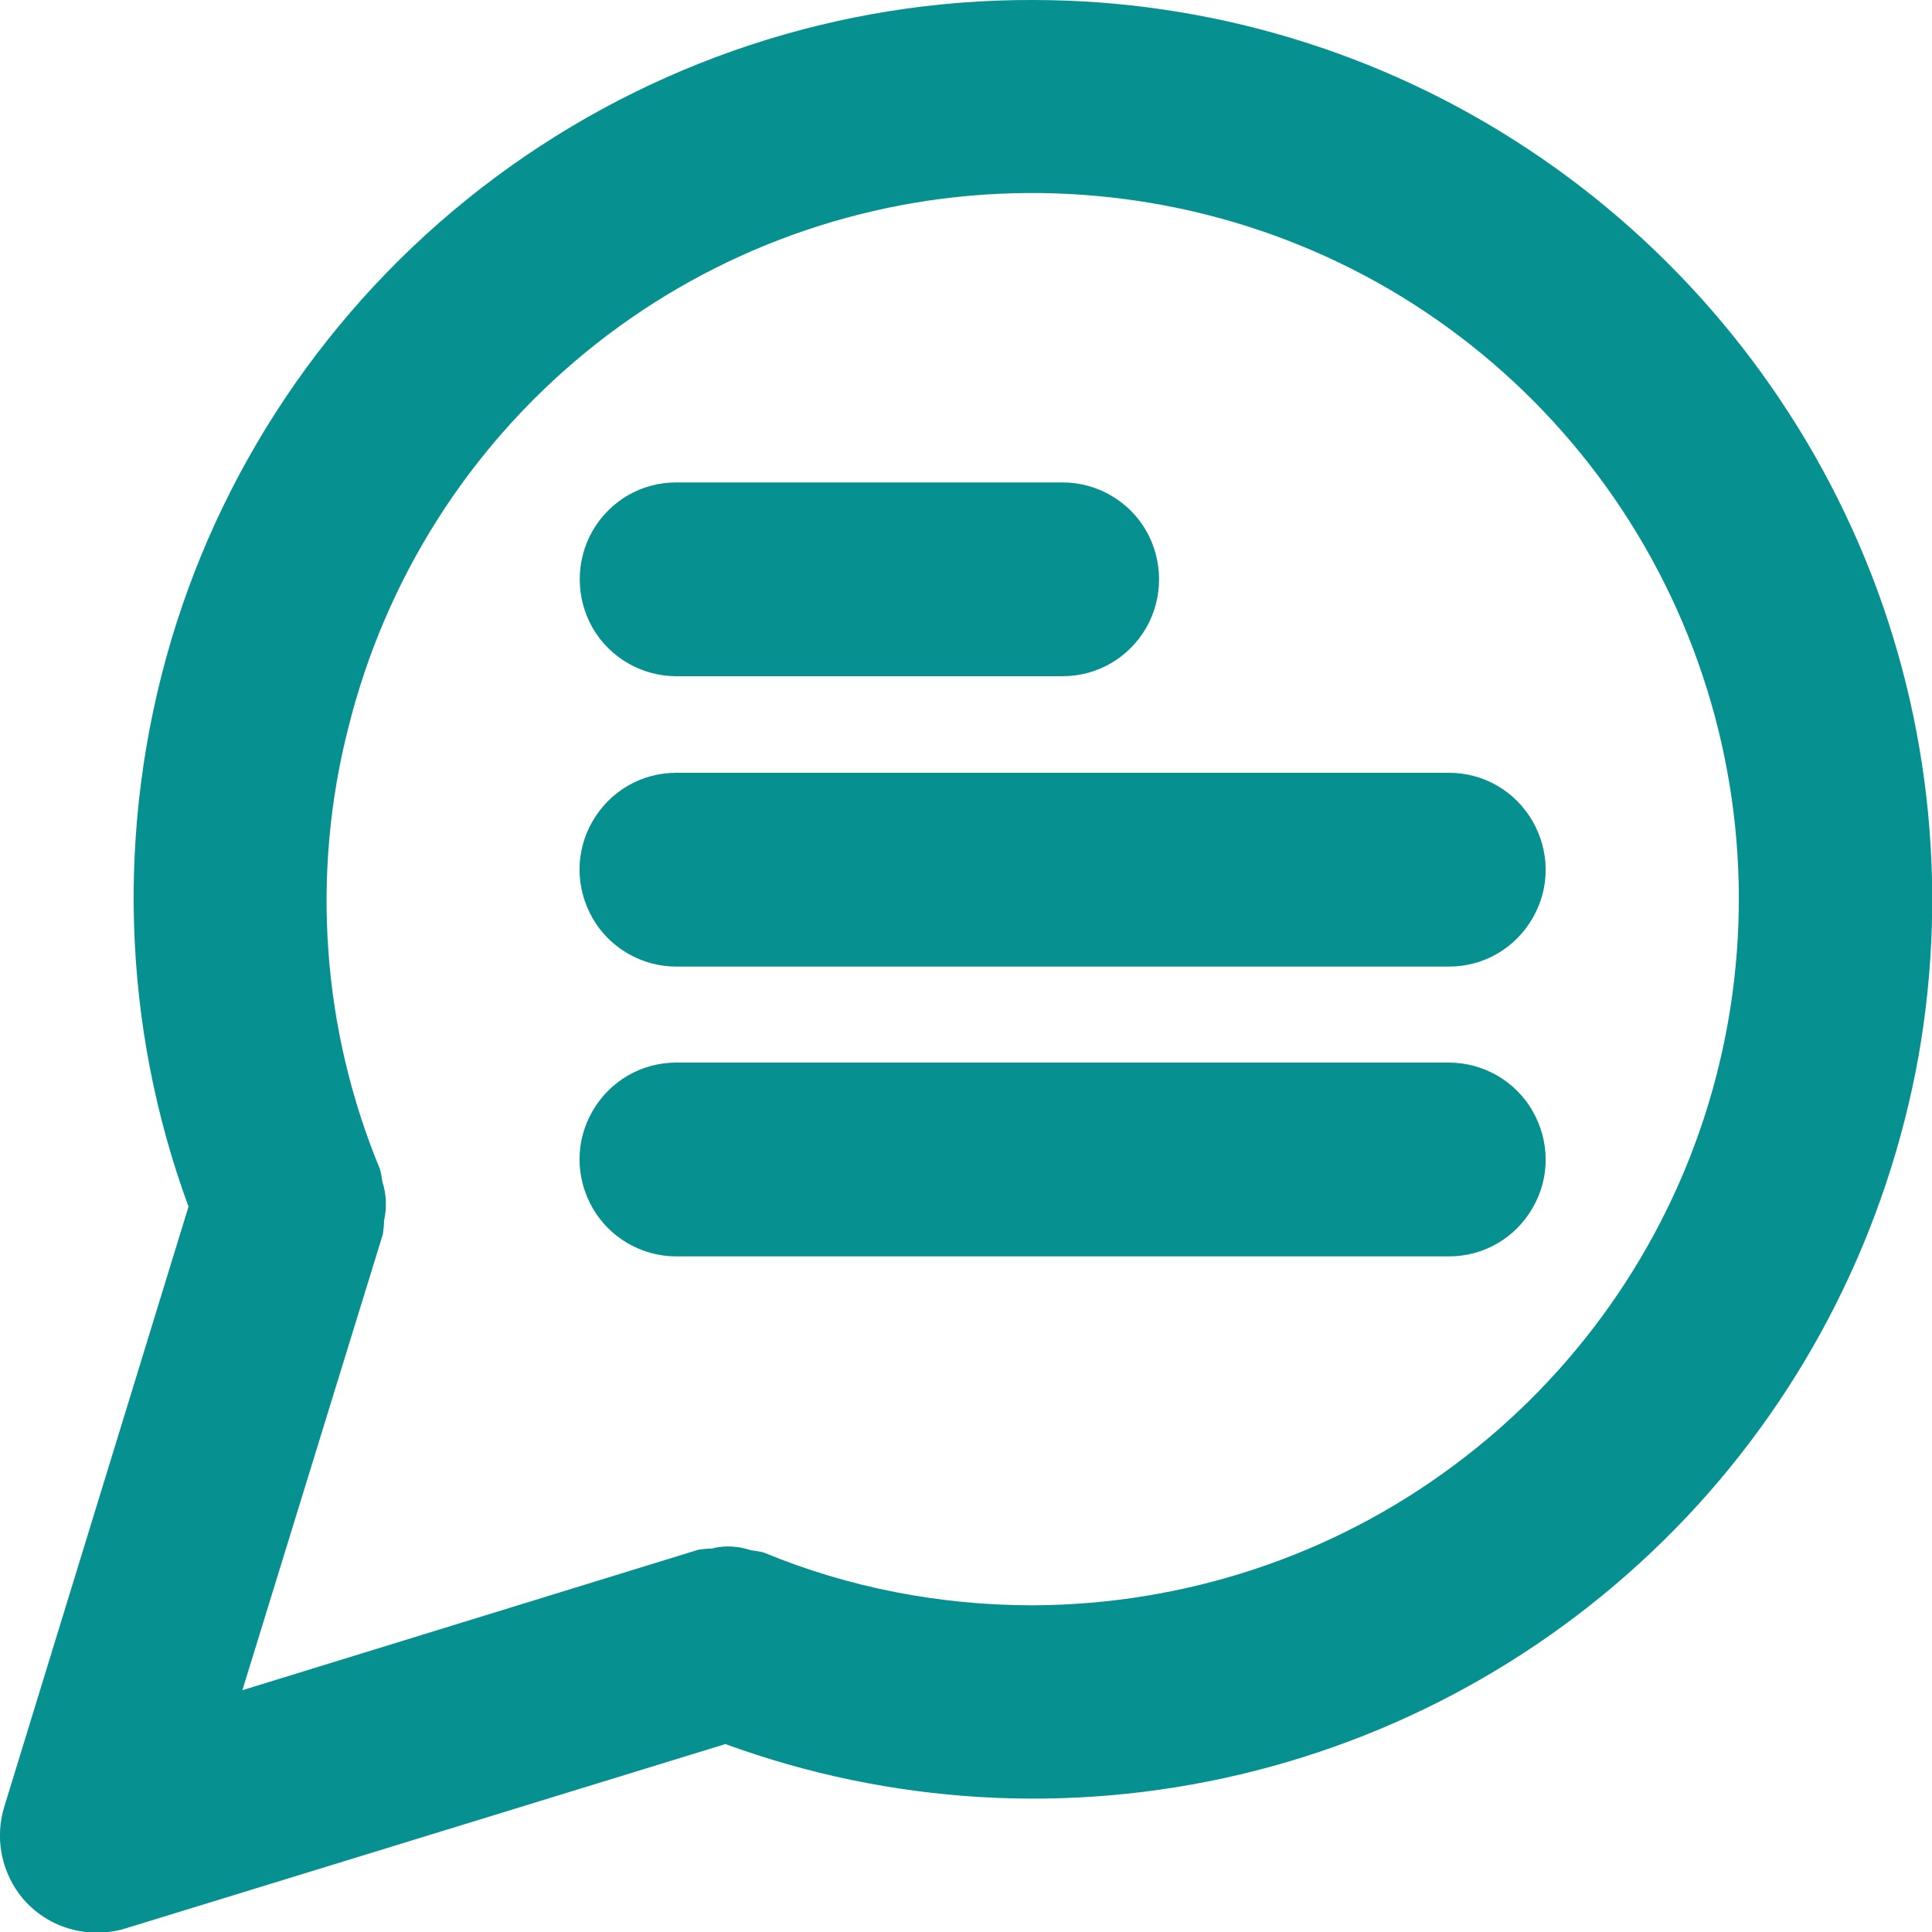 <?xml version="1.0" encoding="utf-8"?>
<!-- Generator: Adobe Illustrator 27.3.0, SVG Export Plug-In . SVG Version: 6.00 Build 0)  -->
<svg version="1.1" id="Layer_1" xmlns="http://www.w3.org/2000/svg" xmlns:xlink="http://www.w3.org/1999/xlink" x="0px" y="0px"
	 viewBox="0 0 330 330" style="enable-background:new 0 0 330 330;" xml:space="preserve">
<g>
	<path style="fill:#079090;" d="M176.4,0c-33.1-0.1-65.3,10.6-91.8,30.3c-26.5,19.7-46,47.5-55.4,79.2c-9.4,31.7-8.4,65.6,3,96.6
		L0.7,308.7c-1.5,5-0.6,10.4,2.5,14.7c3.1,4.2,8,6.7,13.3,6.7c1.6,0,3.3-0.2,4.9-0.7l102.5-31.5h0c28.2,10.3,58.7,12.1,87.9,5.2
		c29.2-6.9,55.7-22.2,76.3-44c20.6-21.8,34.3-49.2,39.6-78.7c5.2-29.5,1.7-60-10.2-87.5c-11.9-27.5-31.6-51-56.6-67.5
		C235.8,8.8,206.4,0,176.4,0L176.4,0z M176.4,274.2c-15.8,0-31.4-3-45.9-9c-0.7-0.2-1.4-0.3-2.2-0.4c-2.1-0.7-4.5-0.9-6.7-0.3
		c-0.8,0-1.5,0.1-2.3,0.2l-77.9,24l24-77.9c0.1-0.7,0.2-1.5,0.2-2.3c0.5-2.2,0.4-4.6-0.3-6.7c-0.1-0.7-0.2-1.4-0.4-2.1
		c-9.9-23.9-11.8-50.4-5.4-75.4C65.8,99,80,76.6,100,60.2c20-16.4,44.8-25.9,70.6-27.1c25.8-1.2,51.4,5.8,72.9,20.2
		C265,67.7,281.3,88.6,290,113c8.7,24.4,9.3,50.9,1.8,75.6c-7.5,24.7-22.8,46.4-43.6,61.8C227.5,265.8,202.3,274.1,176.4,274.2
		L176.4,274.2z"/>
	<path style="fill:#079090;" d="M247.5,181.5h-132c-5.9,0-11.3,3.1-14.3,8.3s-2.9,11.4,0,16.5c2.9,5.1,8.4,8.3,14.3,8.3h132
		c5.9,0,11.3-3.1,14.3-8.3s2.9-11.4,0-16.5S253.4,181.5,247.5,181.5L247.5,181.5z"/>
	<path style="fill:#079090;" d="M247.5,132h-132c-5.9,0-11.3,3.1-14.3,8.3s-2.9,11.4,0,16.5s8.4,8.3,14.3,8.3h132
		c5.9,0,11.3-3.1,14.3-8.3s2.9-11.4,0-16.5C258.8,135.1,253.4,132,247.5,132L247.5,132z"/>
	<path style="fill:#079090;" d="M115.5,115.5h66c5.9,0,11.3-3.1,14.3-8.3c2.9-5.1,2.9-11.4,0-16.5c-2.9-5.1-8.4-8.3-14.3-8.3h-66
		c-5.9,0-11.3,3.1-14.3,8.3c-2.9,5.1-2.9,11.4,0,16.5S109.6,115.5,115.5,115.5z"/>
</g>
</svg>
